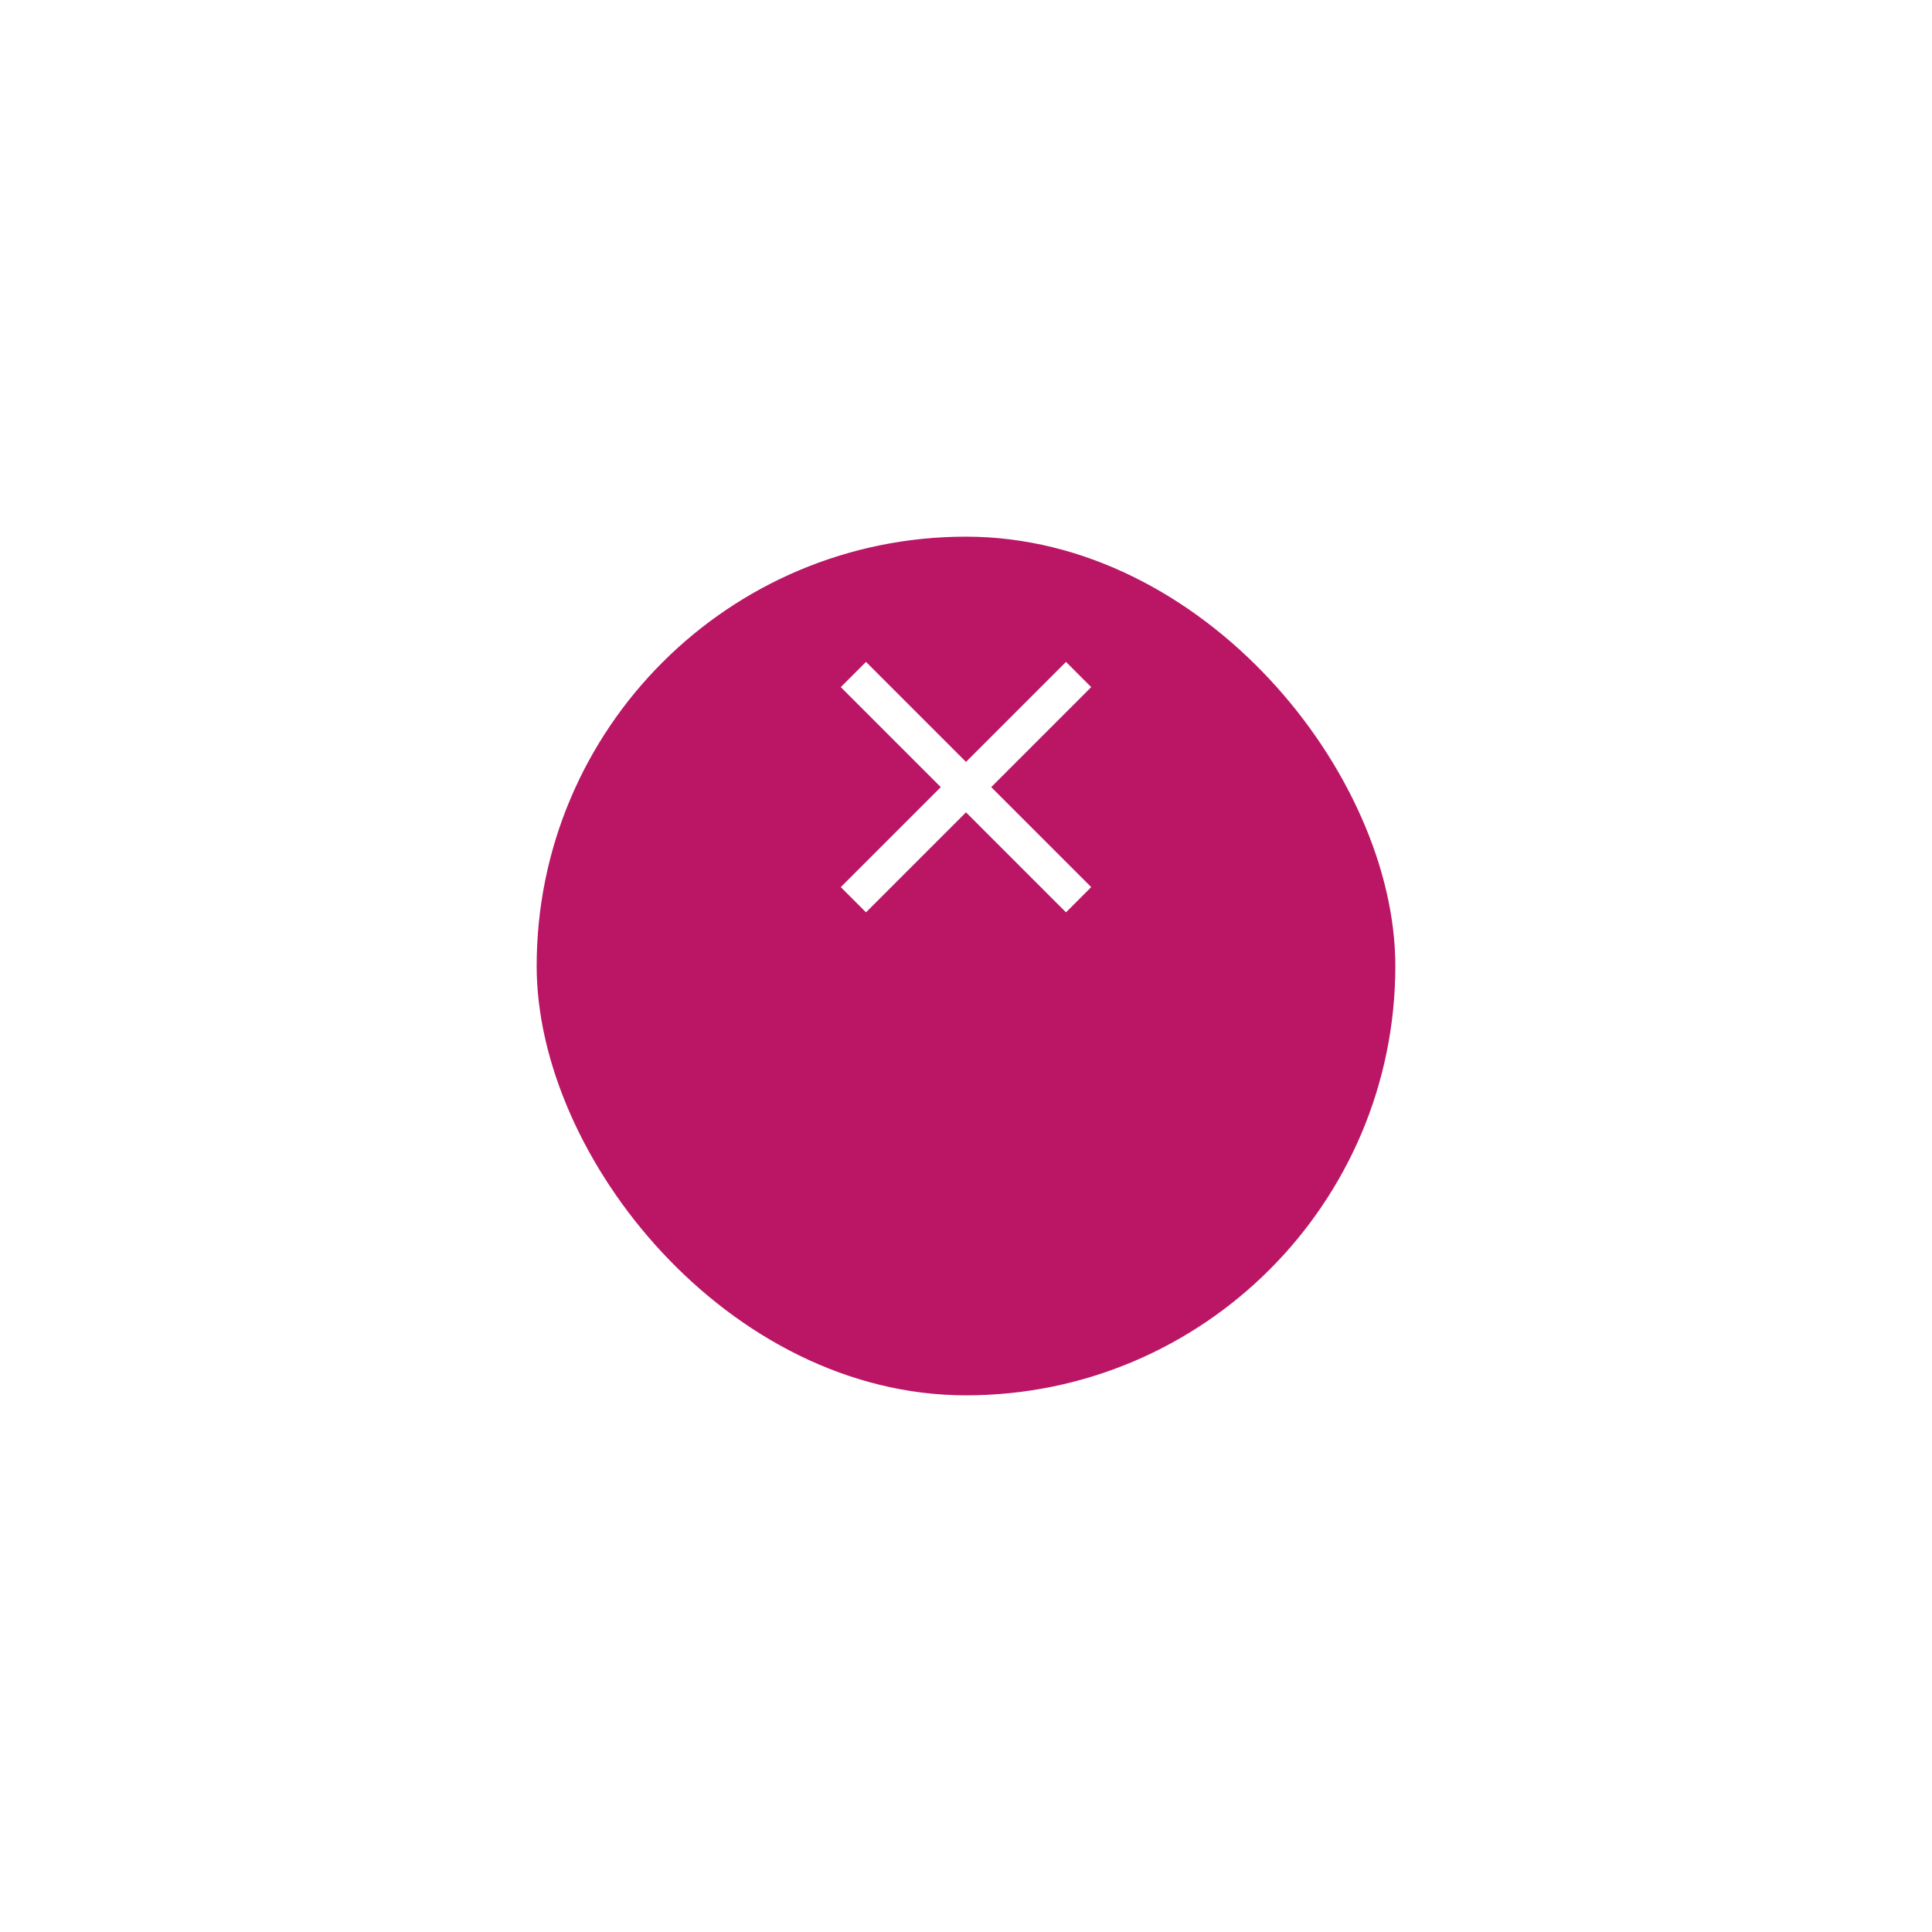 <svg xmlns="http://www.w3.org/2000/svg" width="108" height="108" viewBox="0 0 108 108">
    <defs>
        <filter id="vsovraz8aa" x="0" y="0" width="108" height="108" filterUnits="userSpaceOnUse">
            <feOffset dy="10"/>
            <feGaussianBlur stdDeviation="10" result="blur"/>
            <feFlood flood-color="#c71a70" flood-opacity=".149"/>
            <feComposite operator="in" in2="blur"/>
            <feComposite in="SourceGraphic"/>
        </filter>
    </defs>
    <g data-name="Group 136">
        <g style="filter:url(#vsovraz8aa)">
            <rect data-name="Rectangle 167" width="48" height="48" rx="24" transform="translate(30 20)" style="fill:#ba1665"/>
        </g>
        <path data-name="Path 207" d="M0 0h24v24H0z" style="fill:none" transform="translate(42 32)"/>
        <path data-name="Path 208" d="M19 6.41 17.59 5 12 10.59 6.41 5 5 6.41 10.59 12 5 17.59 6.41 19 12 13.41 17.59 19 19 17.59 13.41 12z" style="fill:#fff" transform="translate(42 32)"/>
    </g>
</svg>
